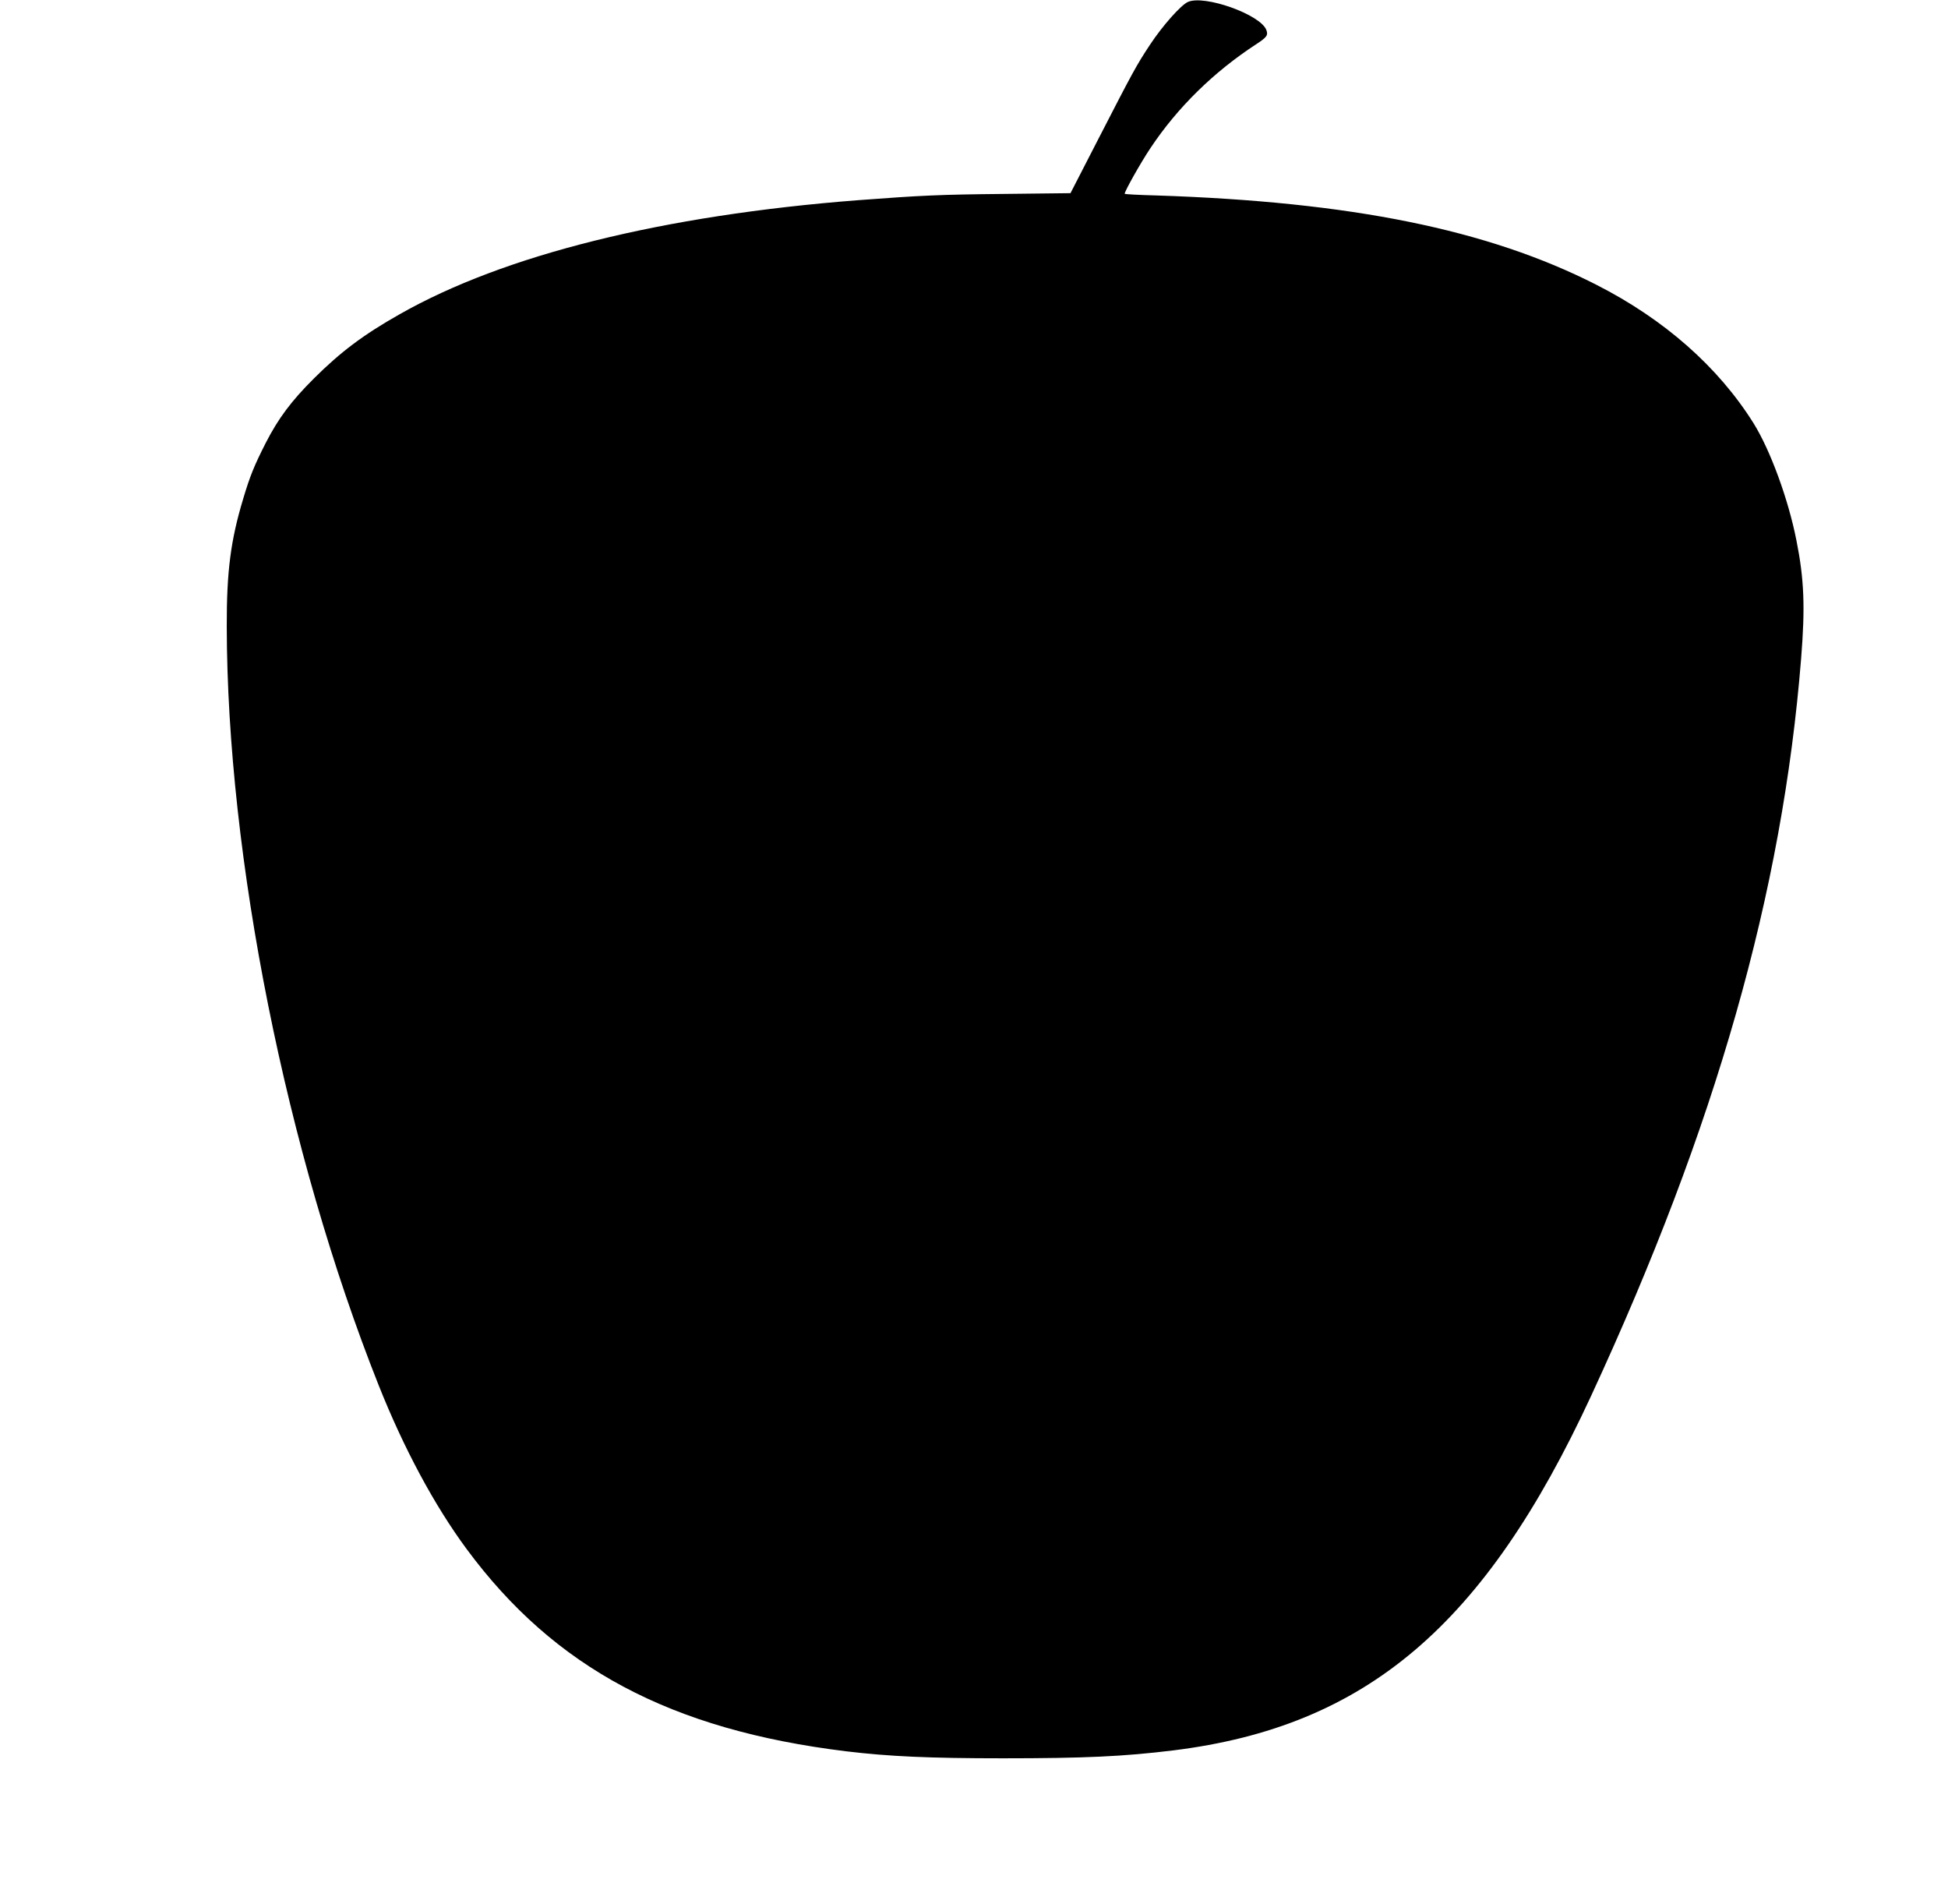 <?xml version="1.0" standalone="no"?>
<!DOCTYPE svg PUBLIC "-//W3C//DTD SVG 20010904//EN"
 "http://www.w3.org/TR/2001/REC-SVG-20010904/DTD/svg10.dtd">
<svg version="1.0" xmlns="http://www.w3.org/2000/svg"
 width="1280pt" height="1251pt" viewBox="0 0 1280 1251"
 preserveAspectRatio="xMidYMid meet">
<g transform="translate(0,1251) scale(0.1,-0.1)"
fill="#000000" stroke="none">
<path d="M7805 12497 c-47 -22 -166 -156 -248 -280 -90 -136 -112 -177 -342
-624 l-181 -352 -435 -5 c-426 -4 -547 -10 -959 -41 -1280 -99 -2328 -359
-3015 -750 -237 -134 -386 -246 -561 -420 -149 -148 -235 -263 -318 -425 -75
-148 -103 -215 -149 -370 -81 -269 -108 -474 -107 -835 2 -1515 391 -3458 998
-4985 165 -415 366 -789 578 -1076 578 -782 1341 -1188 2494 -1329 282 -34
549 -46 1030 -46 537 0 794 12 1120 52 1266 157 2046 819 2745 2329 820 1771
1257 3305 1380 4845 27 337 20 520 -31 775 -53 270 -172 594 -282 770 -232
370 -586 682 -1032 909 -713 363 -1610 545 -2892 587 -115 3 -208 8 -208 11 0
17 105 204 170 301 177 266 415 499 692 680 72 47 82 60 69 95 -39 102 -408
233 -516 184z"/>
</g>
</svg>
